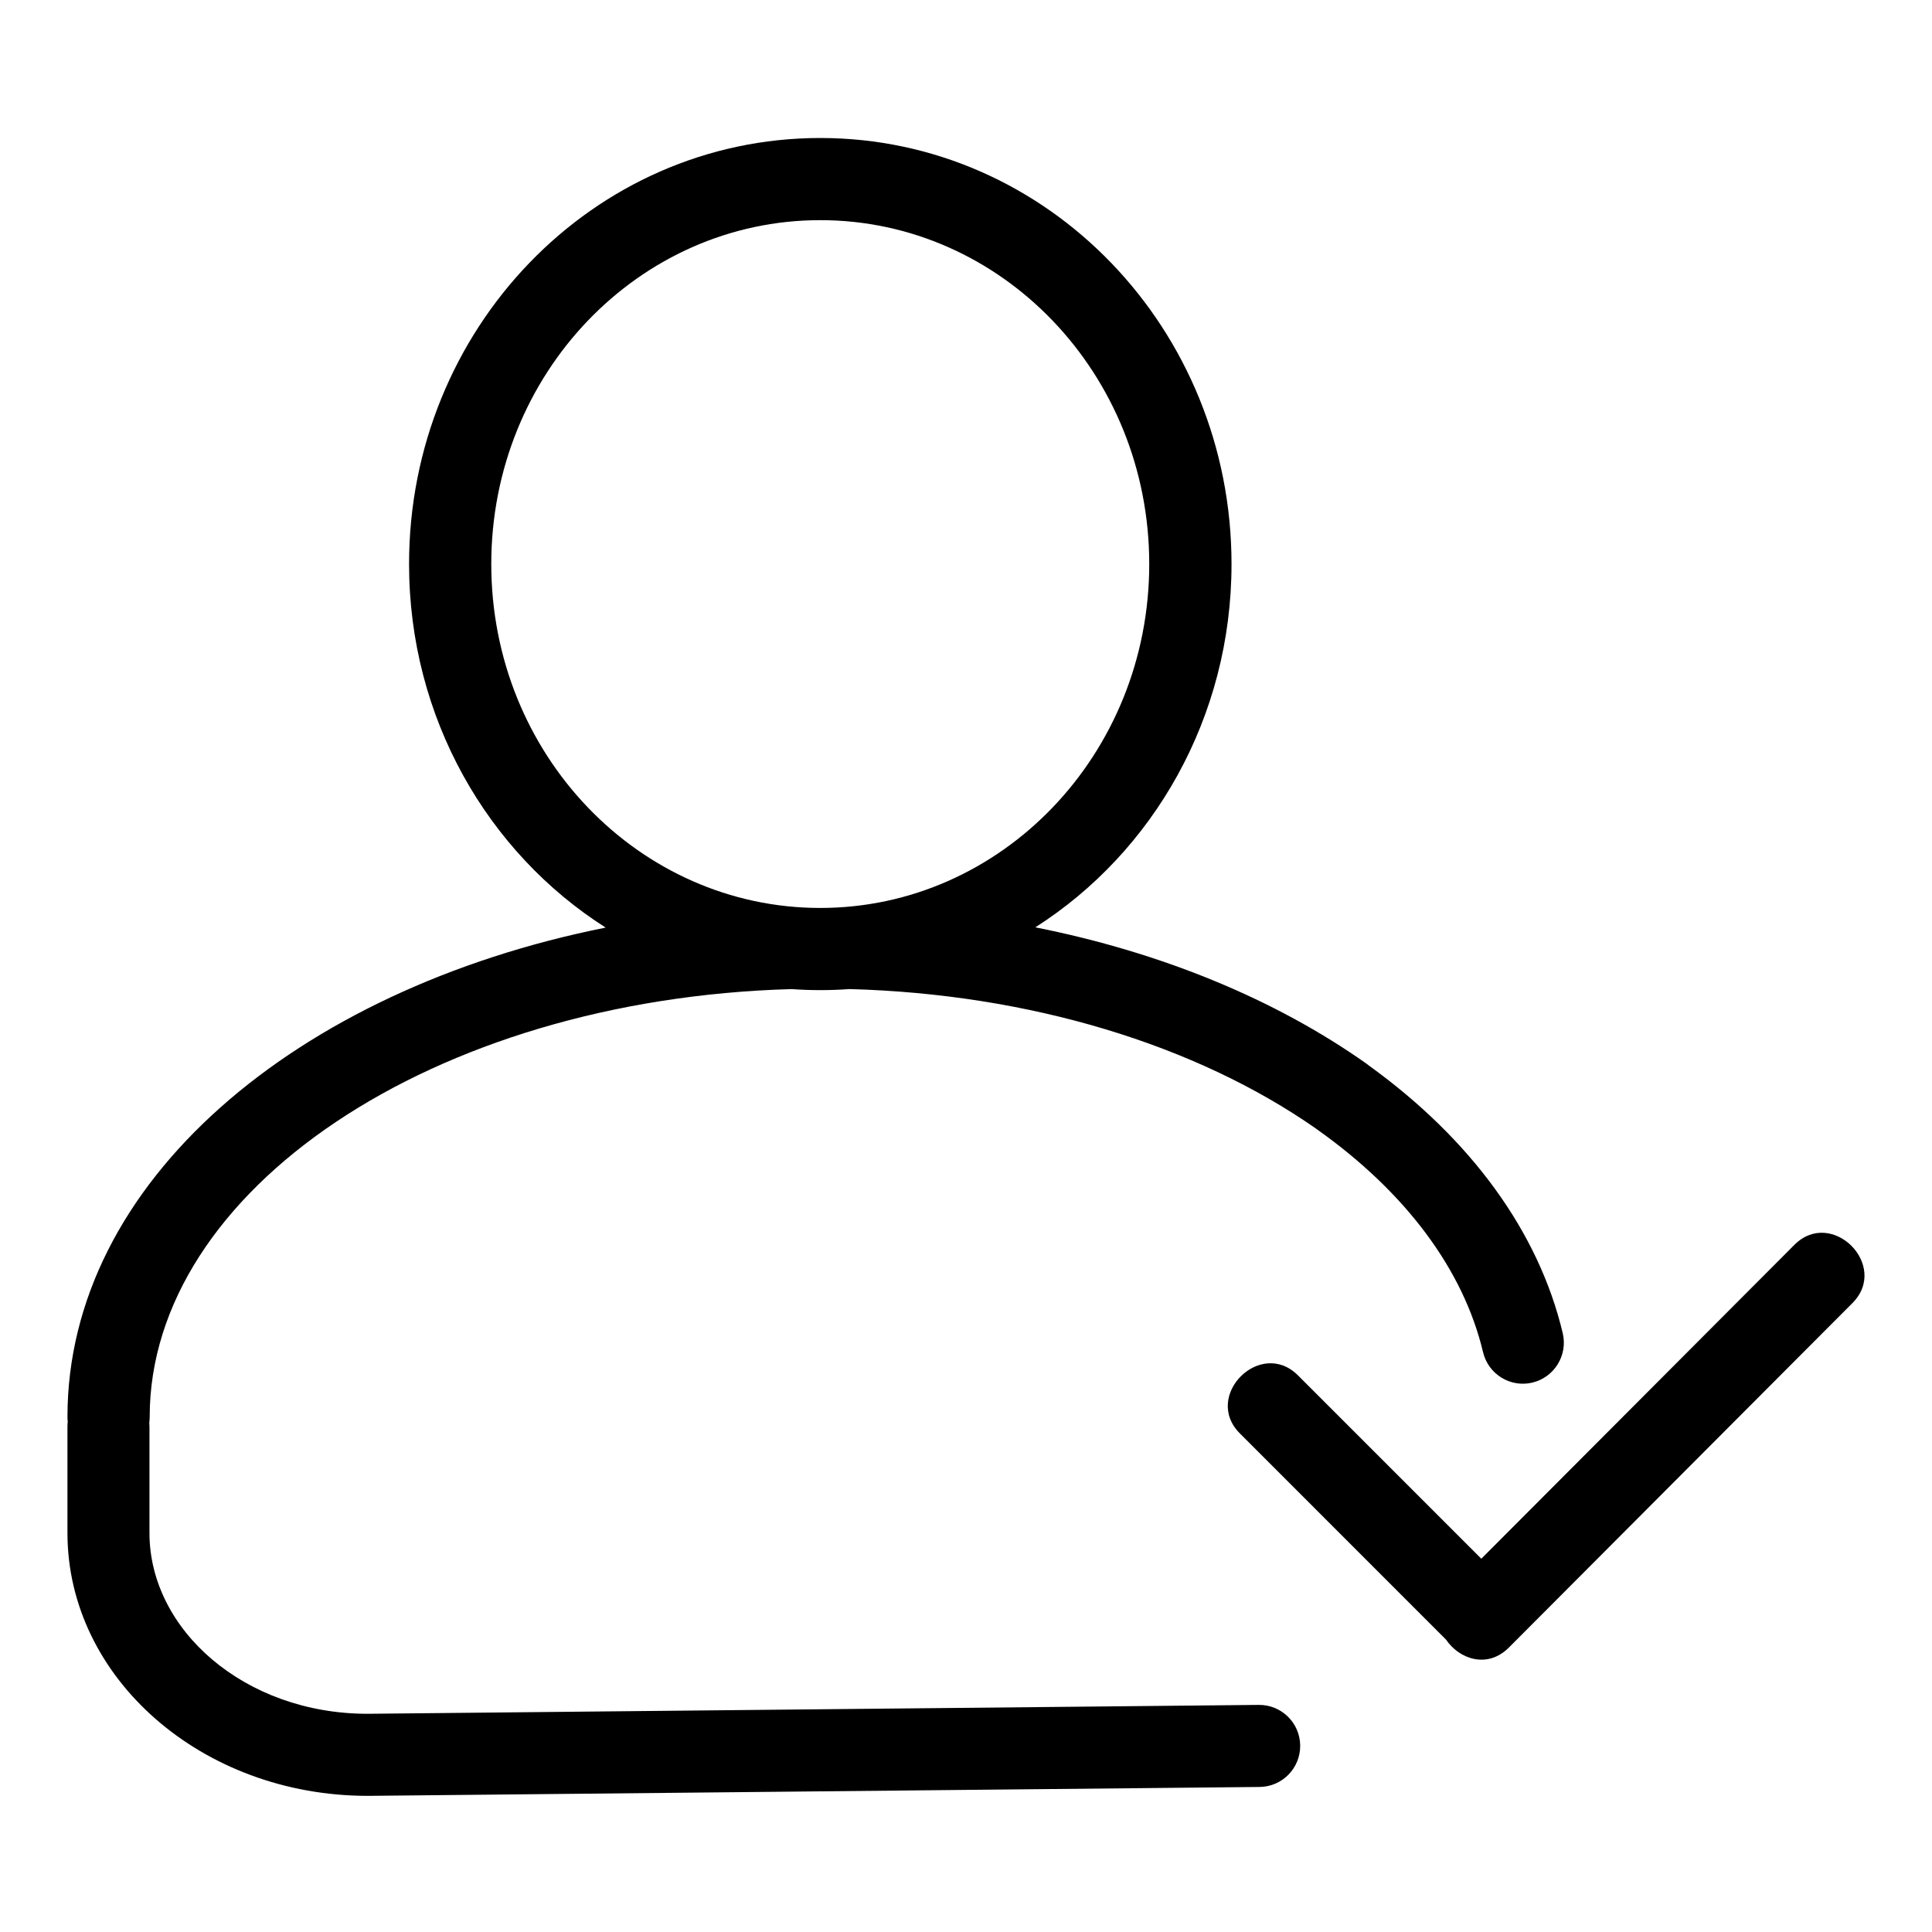 <?xml version="1.0" encoding="UTF-8"?>
<!-- Uploaded to: SVG Repo, www.svgrepo.com, Generator: SVG Repo Mixer Tools -->
<svg fill="#000000" width="800px" height="800px" version="1.1" viewBox="144 144 512 512" xmlns="http://www.w3.org/2000/svg">
 <path d="m448.56 293.48c0-50.426-39.137-91.137-87.184-91.137-48.051 0-87.184 40.707-87.184 91.137 0 50.43 39.133 91.137 87.184 91.137 48.047 0 87.184-40.707 87.184-91.137zm-265 227.54c0.031 0.344 0.051 0.691 0.051 1.043v28.203c0 25.656 25.219 47.906 57.789 47.906l236.19-2.356c6-0.059 10.914 4.758 10.973 10.766 0.059 6.004-4.758 10.922-10.758 10.98l-236.3 2.359c-44.113 0-79.629-31.336-79.629-69.652v-28.207c0-0.434 0.027-0.863 0.074-1.281-0.051-0.422-0.074-0.848-0.074-1.281 0-62.168 60.496-113.25 142.63-129.68-31.277-19.867-52.102-55.617-52.102-96.34 0-62.266 48.691-112.91 108.98-112.91s108.98 50.648 108.98 112.91c0 40.672-20.777 76.391-51.992 96.27 33.301 6.613 63.527 19.004 87.738 36.121 0.258 0.184 0.504 0.371 0.742 0.57 26.836 19.379 44.875 43.879 51.285 70.848 1.391 5.848-2.211 11.719-8.043 13.113-5.832 1.395-11.684-2.219-13.074-8.066-5.184-21.812-20.445-42.32-43.867-58.949l-0.004-0.004c-0.121-0.082-0.238-0.172-0.355-0.262-31.867-22.27-75.957-35.723-123.67-37.008h0.004c-5.117 0.371-10.254 0.375-15.371 0.008-95.293 2.66-170.09 53.516-170.09 113.38 0 0.516-0.035 1.023-0.105 1.52zm353 36.062c27.66-27.723 55.309-55.453 82.965-83.176 9.918-9.949 25.301 5.484 15.387 15.426-30.352 30.422-60.691 60.855-91.043 91.285-5.684 5.699-13.16 3.07-16.645-2.09-18.211-18.215-36.426-36.434-54.645-54.656-9.926-9.918 5.469-25.309 15.387-15.391 16.199 16.199 32.398 32.395 48.594 48.594z"/>
</svg>